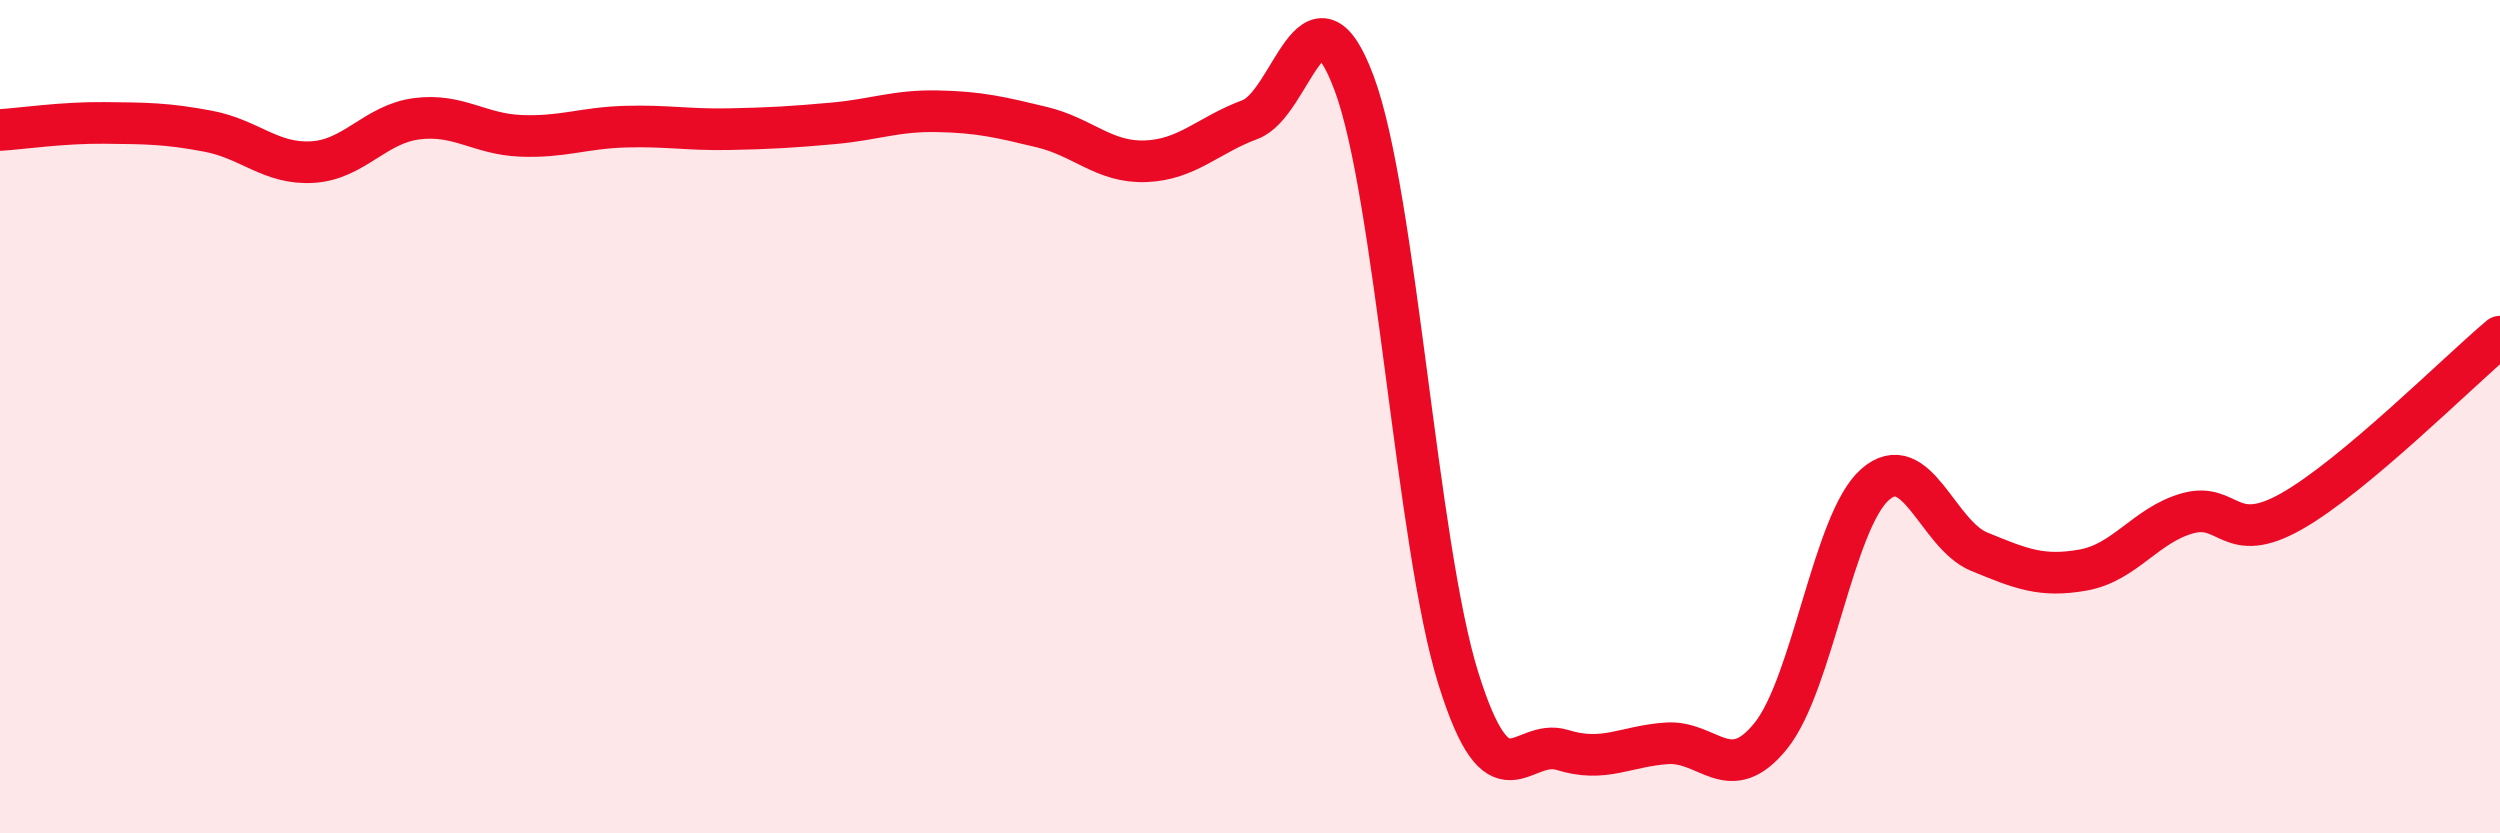 
    <svg width="60" height="20" viewBox="0 0 60 20" xmlns="http://www.w3.org/2000/svg">
      <path
        d="M 0,3.12 C 0.5,3.09 1.5,2.94 2.5,2.95 C 3.5,2.96 4,2.96 5,3.15 C 6,3.34 6.5,3.95 7.5,3.89 C 8.5,3.83 9,2.98 10,2.85 C 11,2.72 11.5,3.22 12.5,3.26 C 13.5,3.3 14,3.07 15,3.04 C 16,3.01 16.5,3.12 17.5,3.1 C 18.5,3.08 19,3.05 20,2.96 C 21,2.87 21.5,2.65 22.5,2.67 C 23.5,2.69 24,2.81 25,3.05 C 26,3.29 26.5,3.91 27.5,3.87 C 28.5,3.83 29,3.24 30,2.87 C 31,2.5 31.5,-0.68 32.5,2 C 33.5,4.68 34,13.08 35,16.28 C 36,19.48 36.5,17.69 37.5,18 C 38.5,18.31 39,17.91 40,17.84 C 41,17.77 41.5,18.9 42.5,17.66 C 43.5,16.42 44,12.51 45,11.63 C 46,10.75 46.5,12.83 47.5,13.24 C 48.5,13.65 49,13.86 50,13.68 C 51,13.5 51.5,12.6 52.5,12.32 C 53.5,12.04 53.5,13.12 55,12.27 C 56.5,11.42 59,8.92 60,8.08L60 20L0 20Z"
        fill="#EB0A25"
        opacity="0.1"
        stroke-linecap="round"
        stroke-linejoin="round"
      />
      <path
        d="M 0,3.12 C 0.5,3.09 1.5,2.94 2.5,2.95 C 3.5,2.96 4,2.96 5,3.15 C 6,3.34 6.5,3.95 7.5,3.89 C 8.5,3.83 9,2.98 10,2.85 C 11,2.72 11.5,3.22 12.5,3.26 C 13.5,3.3 14,3.07 15,3.04 C 16,3.01 16.5,3.12 17.5,3.1 C 18.5,3.08 19,3.05 20,2.96 C 21,2.87 21.5,2.65 22.5,2.67 C 23.5,2.69 24,2.81 25,3.05 C 26,3.29 26.5,3.91 27.5,3.87 C 28.5,3.83 29,3.24 30,2.87 C 31,2.5 31.5,-0.68 32.5,2 C 33.5,4.68 34,13.08 35,16.28 C 36,19.48 36.5,17.69 37.5,18 C 38.5,18.31 39,17.91 40,17.84 C 41,17.77 41.5,18.9 42.5,17.66 C 43.5,16.42 44,12.51 45,11.63 C 46,10.75 46.5,12.83 47.5,13.24 C 48.5,13.65 49,13.86 50,13.68 C 51,13.5 51.5,12.6 52.5,12.32 C 53.5,12.04 53.5,13.12 55,12.27 C 56.5,11.42 59,8.92 60,8.08"
        stroke="#EB0A25"
        stroke-width="1"
        fill="none"
        stroke-linecap="round"
        stroke-linejoin="round"
      />
    </svg>
  